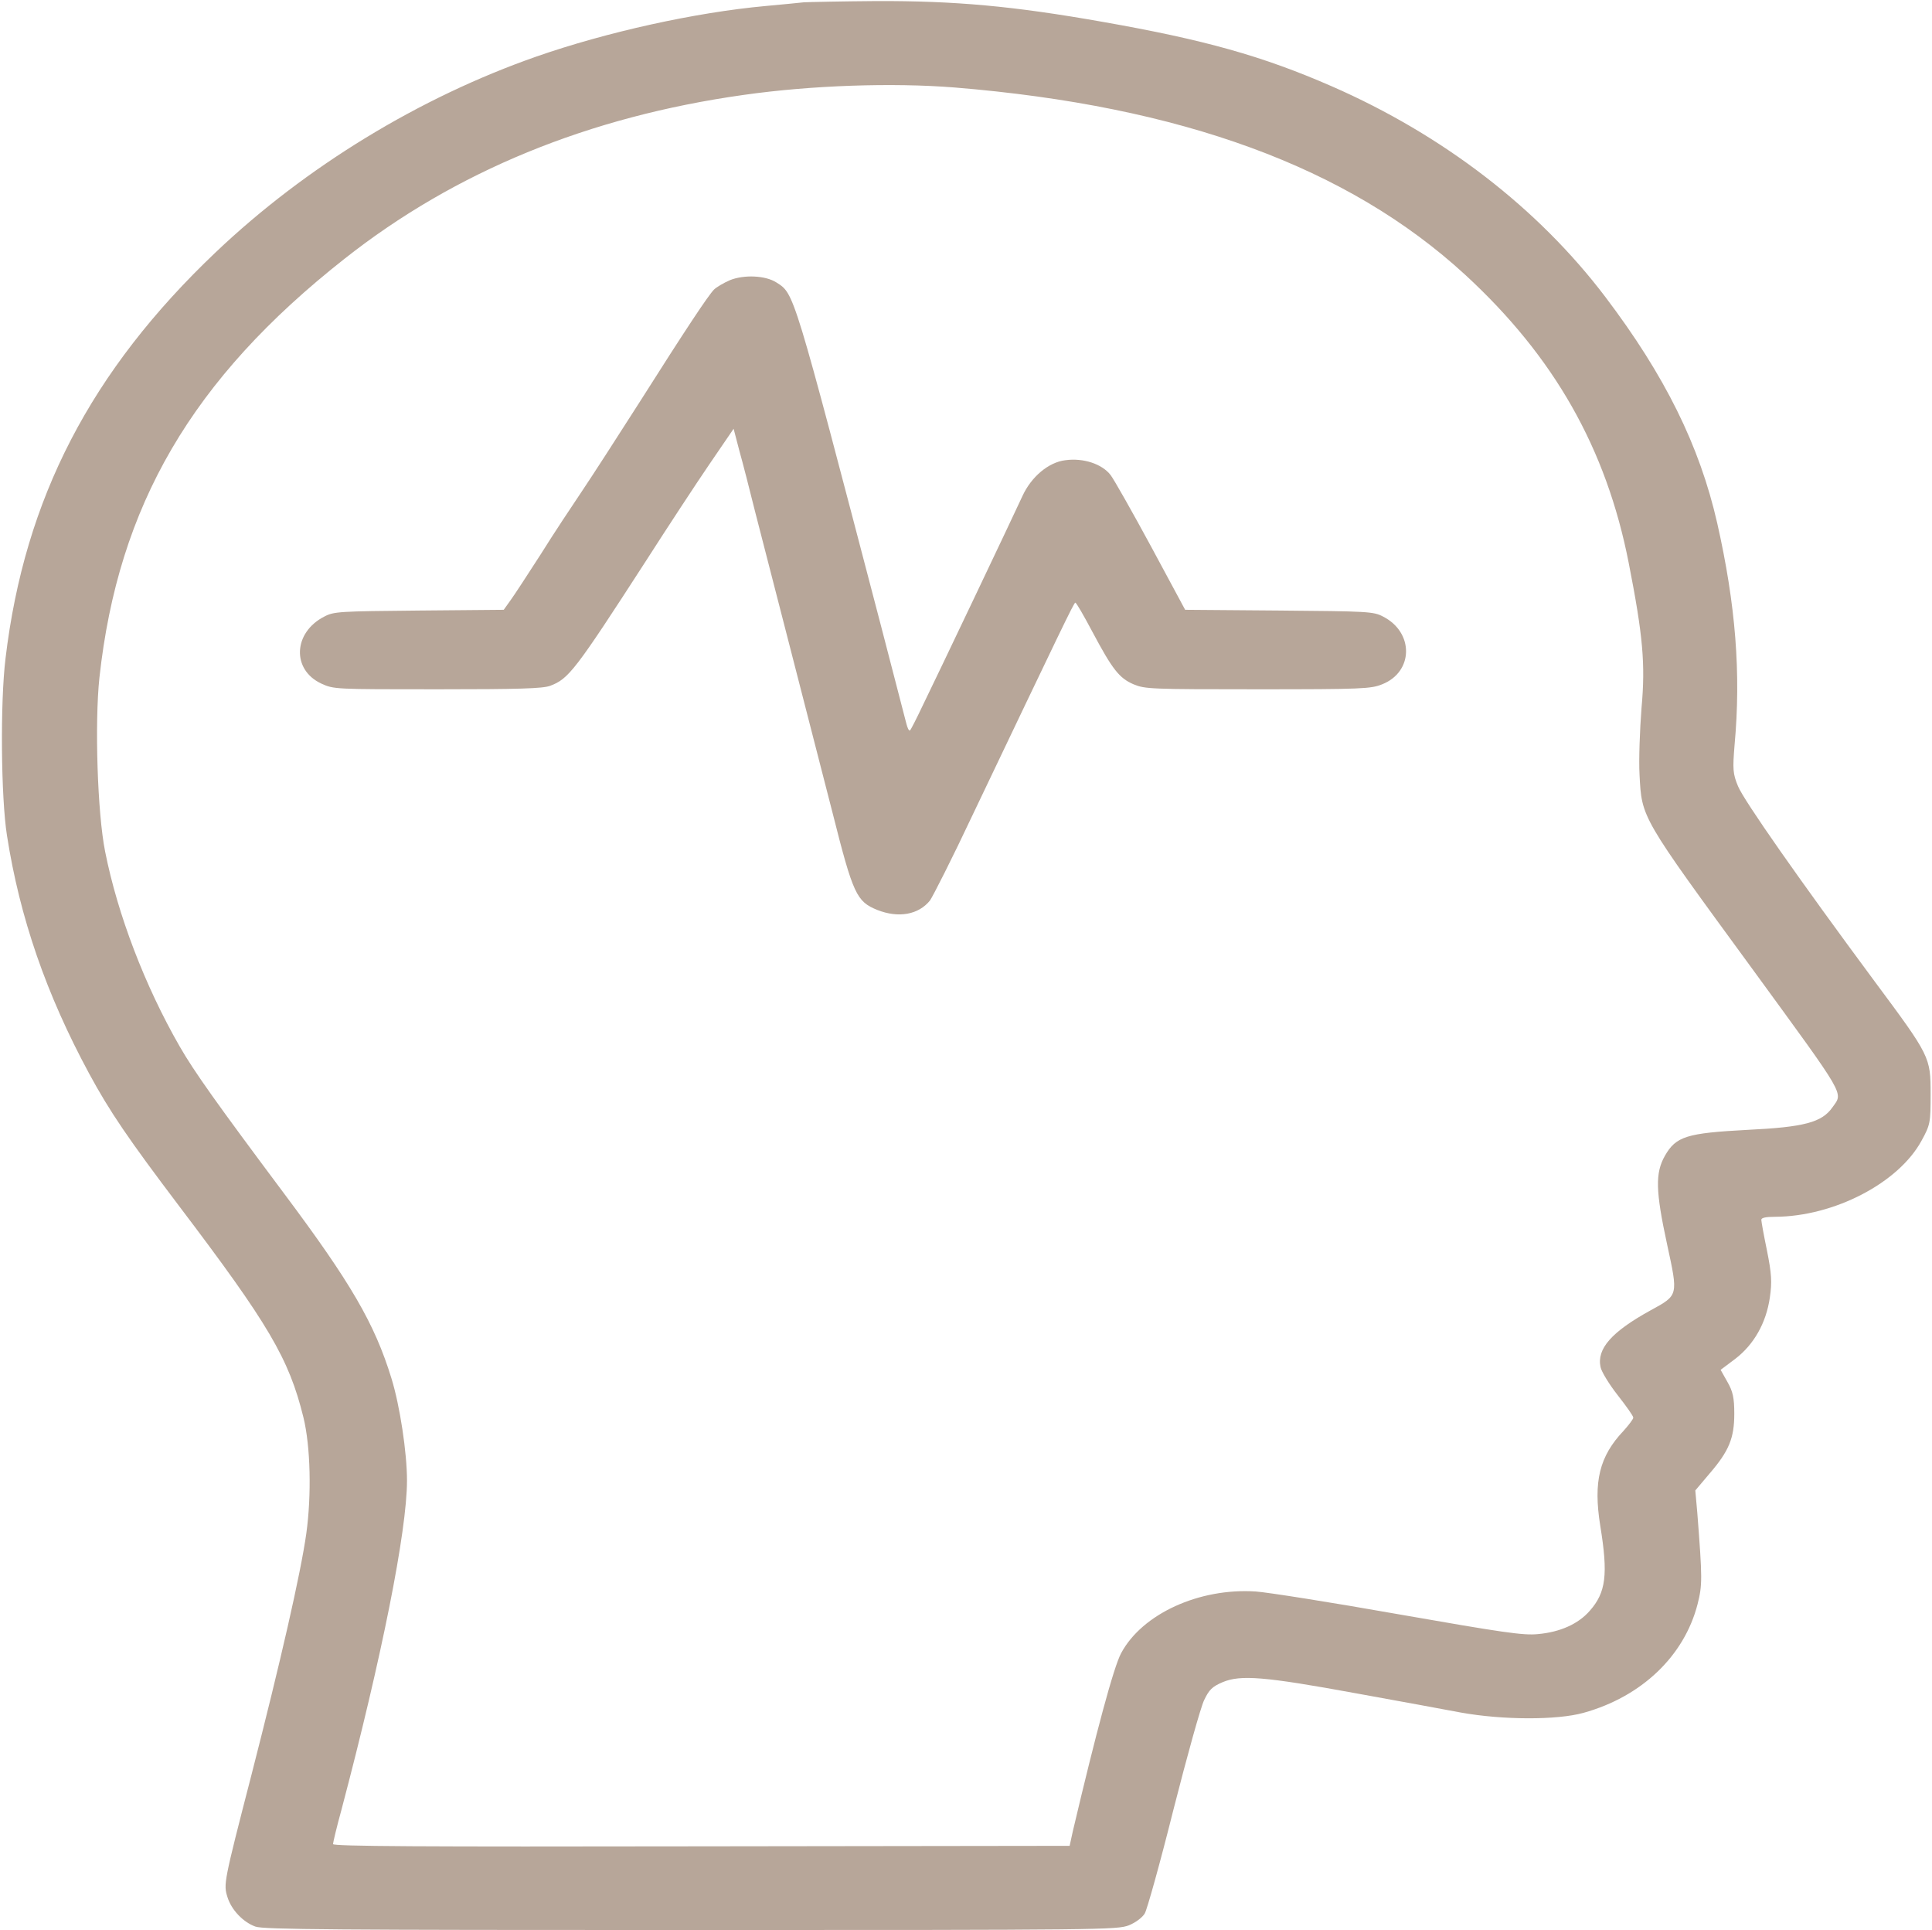 <?xml version="1.0" encoding="UTF-8"?> <svg xmlns="http://www.w3.org/2000/svg" width="847" height="846" viewBox="0 0 847 846" fill="none"><path d="M352.434 1.009C350.438 1.226 342.829 1.986 335.595 2.637C304.785 5.459 265.992 14.035 235.182 24.782C183.916 42.694 134.022 73.089 94.605 110.541C39.846 162.538 10.783 218.444 2.425 288.571C0.056 307.893 0.43 349.578 3.049 366.187C8.662 402.228 20.263 435.771 39.098 470.617C48.079 487.226 56.311 499.276 78.39 528.477C117.806 580.475 126.662 595.455 133.024 621.291C136.142 633.992 136.641 655.269 134.271 672.312C131.776 689.898 123.045 728.109 110.197 778.153C97.973 825.483 97.973 825.917 99.719 831.562C101.466 837.207 106.58 842.526 111.943 844.48C115.311 845.783 147.743 846 302.789 846C483.656 846 489.768 845.891 494.882 843.937C497.876 842.743 500.87 840.464 501.867 838.727C502.865 837.098 508.603 816.582 514.466 793.134C520.453 769.686 526.44 748.083 527.937 745.152C530.058 740.702 531.43 739.291 536.045 737.337C543.903 734.08 554.132 734.84 594.421 742.222C613.007 745.587 633.713 749.386 640.574 750.689C658.785 753.945 682.485 754.054 694.21 750.797C719.656 743.741 738.366 725.938 744.229 703.142C746.35 694.783 746.35 691.961 744.104 663.085L743.231 653.315L749.468 645.933C758.075 635.946 760.32 630.301 760.32 619.663C760.32 612.716 759.696 609.893 757.326 605.768L754.333 600.449L760.694 595.672C768.927 589.376 774.29 579.932 775.912 568.751C776.91 561.912 776.66 558.221 774.665 548.234C773.292 541.612 772.17 535.424 772.17 534.665C772.17 533.796 774.166 533.362 778.157 533.362C803.977 533.253 832.292 518.598 842.396 500.036C846.263 492.979 846.388 492.111 846.388 479.627C846.388 463.344 846.263 463.018 821.815 430.126C789.009 385.836 764.436 350.773 761.942 344.585C759.696 339.157 759.572 337.203 760.445 326.565C763.314 295.192 760.944 265.123 752.836 229.3C745.102 195.322 729.884 164.601 703.815 130.189C674.377 91.326 632.715 59.194 583.819 37.809C553.508 24.565 527.937 17.4 483.407 9.584C444.115 2.637 418.793 0.357 384.242 0.466C368.774 0.574 354.555 0.9 352.434 1.009ZM418.544 38.352C517.958 46.493 591.054 73.306 642.32 120.419C681.362 156.351 704.189 196.516 714.043 246.777C720.28 278.584 721.402 291.067 719.656 310.282C718.908 319.943 718.409 333.078 718.783 339.591C719.781 358.697 719.157 357.611 768.303 424.807C809.84 481.798 808.094 478.65 803.354 485.381C798.739 492.002 790.88 494.065 766.058 495.259C739.489 496.67 734.749 498.082 729.884 506.657C725.643 514.148 725.768 521.964 730.882 545.52C735.747 567.991 735.872 567.665 723.772 574.287C706.559 583.731 699.948 591.222 701.694 599.255C702.068 601.209 705.436 606.745 709.178 611.521C712.92 616.298 716.039 620.64 716.039 621.4C716.039 622.051 714.043 624.657 711.798 627.153C701.195 638.334 698.451 649.407 701.569 668.838C705.062 690.224 704.064 698.04 696.954 706.073C691.965 711.826 683.982 715.408 674.252 716.277C667.891 716.928 659.035 715.626 613.132 707.592C583.694 702.382 555.504 697.931 550.514 697.605C525.817 695.977 500.745 707.375 491.514 724.636C488.271 730.606 480.538 759.373 470.309 802.795L468.937 809.091L307.404 809.308C184.165 809.526 145.996 809.308 145.996 808.331C145.996 807.68 147.618 800.841 149.738 793.134C167.326 726.59 178.428 671.118 178.428 648.973C178.428 636.706 175.309 616.081 171.567 604.031C164.208 580.149 153.855 562.346 124.542 523.158C95.104 483.752 85.125 469.749 78.764 458.676C63.546 432.189 51.571 400.925 46.083 373.243C42.715 356.417 41.468 317.012 43.588 297.038C51.821 221.592 84.127 166.121 150.986 113.471C199.508 75.152 258.009 51.161 325.99 41.608C355.802 37.374 391.352 36.18 418.544 38.352Z" fill="#B7A699"></path><path d="M320.001 122.808C317.257 124.002 314.139 125.847 313.016 126.933C310.397 129.646 300.792 144.084 280.086 176.759C270.606 191.631 259.38 209 255.139 215.296C250.898 221.592 242.665 233.968 237.052 242.978C231.314 251.879 225.327 261.106 223.705 263.278L220.836 267.294L183.79 267.62C148.864 267.945 146.369 268.054 142.253 270.225C128.532 277.173 127.783 293.564 140.881 299.643C146.369 302.14 146.618 302.14 191.773 302.14C227.572 302.14 237.925 301.815 241.168 300.62C249.276 297.581 252.02 294.107 282.955 246.234C292.559 231.254 305.158 212.04 311.02 203.464L321.623 187.94L324.117 197.493C325.614 202.812 328.733 214.971 331.103 224.523C333.597 234.076 340.333 260.455 346.196 283.143C352.058 305.831 360.54 338.832 365.031 356.418C374.012 392.024 375.509 395.172 384.614 398.863C393.969 402.554 402.701 400.925 407.69 394.738C408.938 393.001 417.545 376.066 426.526 356.96C464.819 276.738 470.807 264.146 471.43 264.146C471.929 264.255 475.172 269.899 478.915 276.955C487.646 293.347 490.64 297.255 497.001 299.969C501.991 302.032 504.485 302.14 551.511 302.14C597.289 302.14 601.031 301.923 605.896 299.969C619.741 294.541 619.991 277.173 606.27 270.225C602.153 268.054 599.659 267.945 560.741 267.62L519.578 267.294L504.61 239.504C496.378 224.306 488.394 210.194 486.898 208.24C483.156 203.355 474.923 200.641 467.065 201.727C459.705 202.595 452.096 209 448.23 217.467C444.612 225.392 410.684 296.712 404.447 309.413C401.828 314.95 399.333 319.835 398.959 320.16C398.46 320.486 397.836 319.075 397.337 317.121C396.838 315.167 391.724 295.41 385.986 273.373C347.443 126.173 348.316 128.887 340.333 123.785C335.593 120.745 326.238 120.311 320.001 122.808Z" fill="#B7A699"></path></svg> 